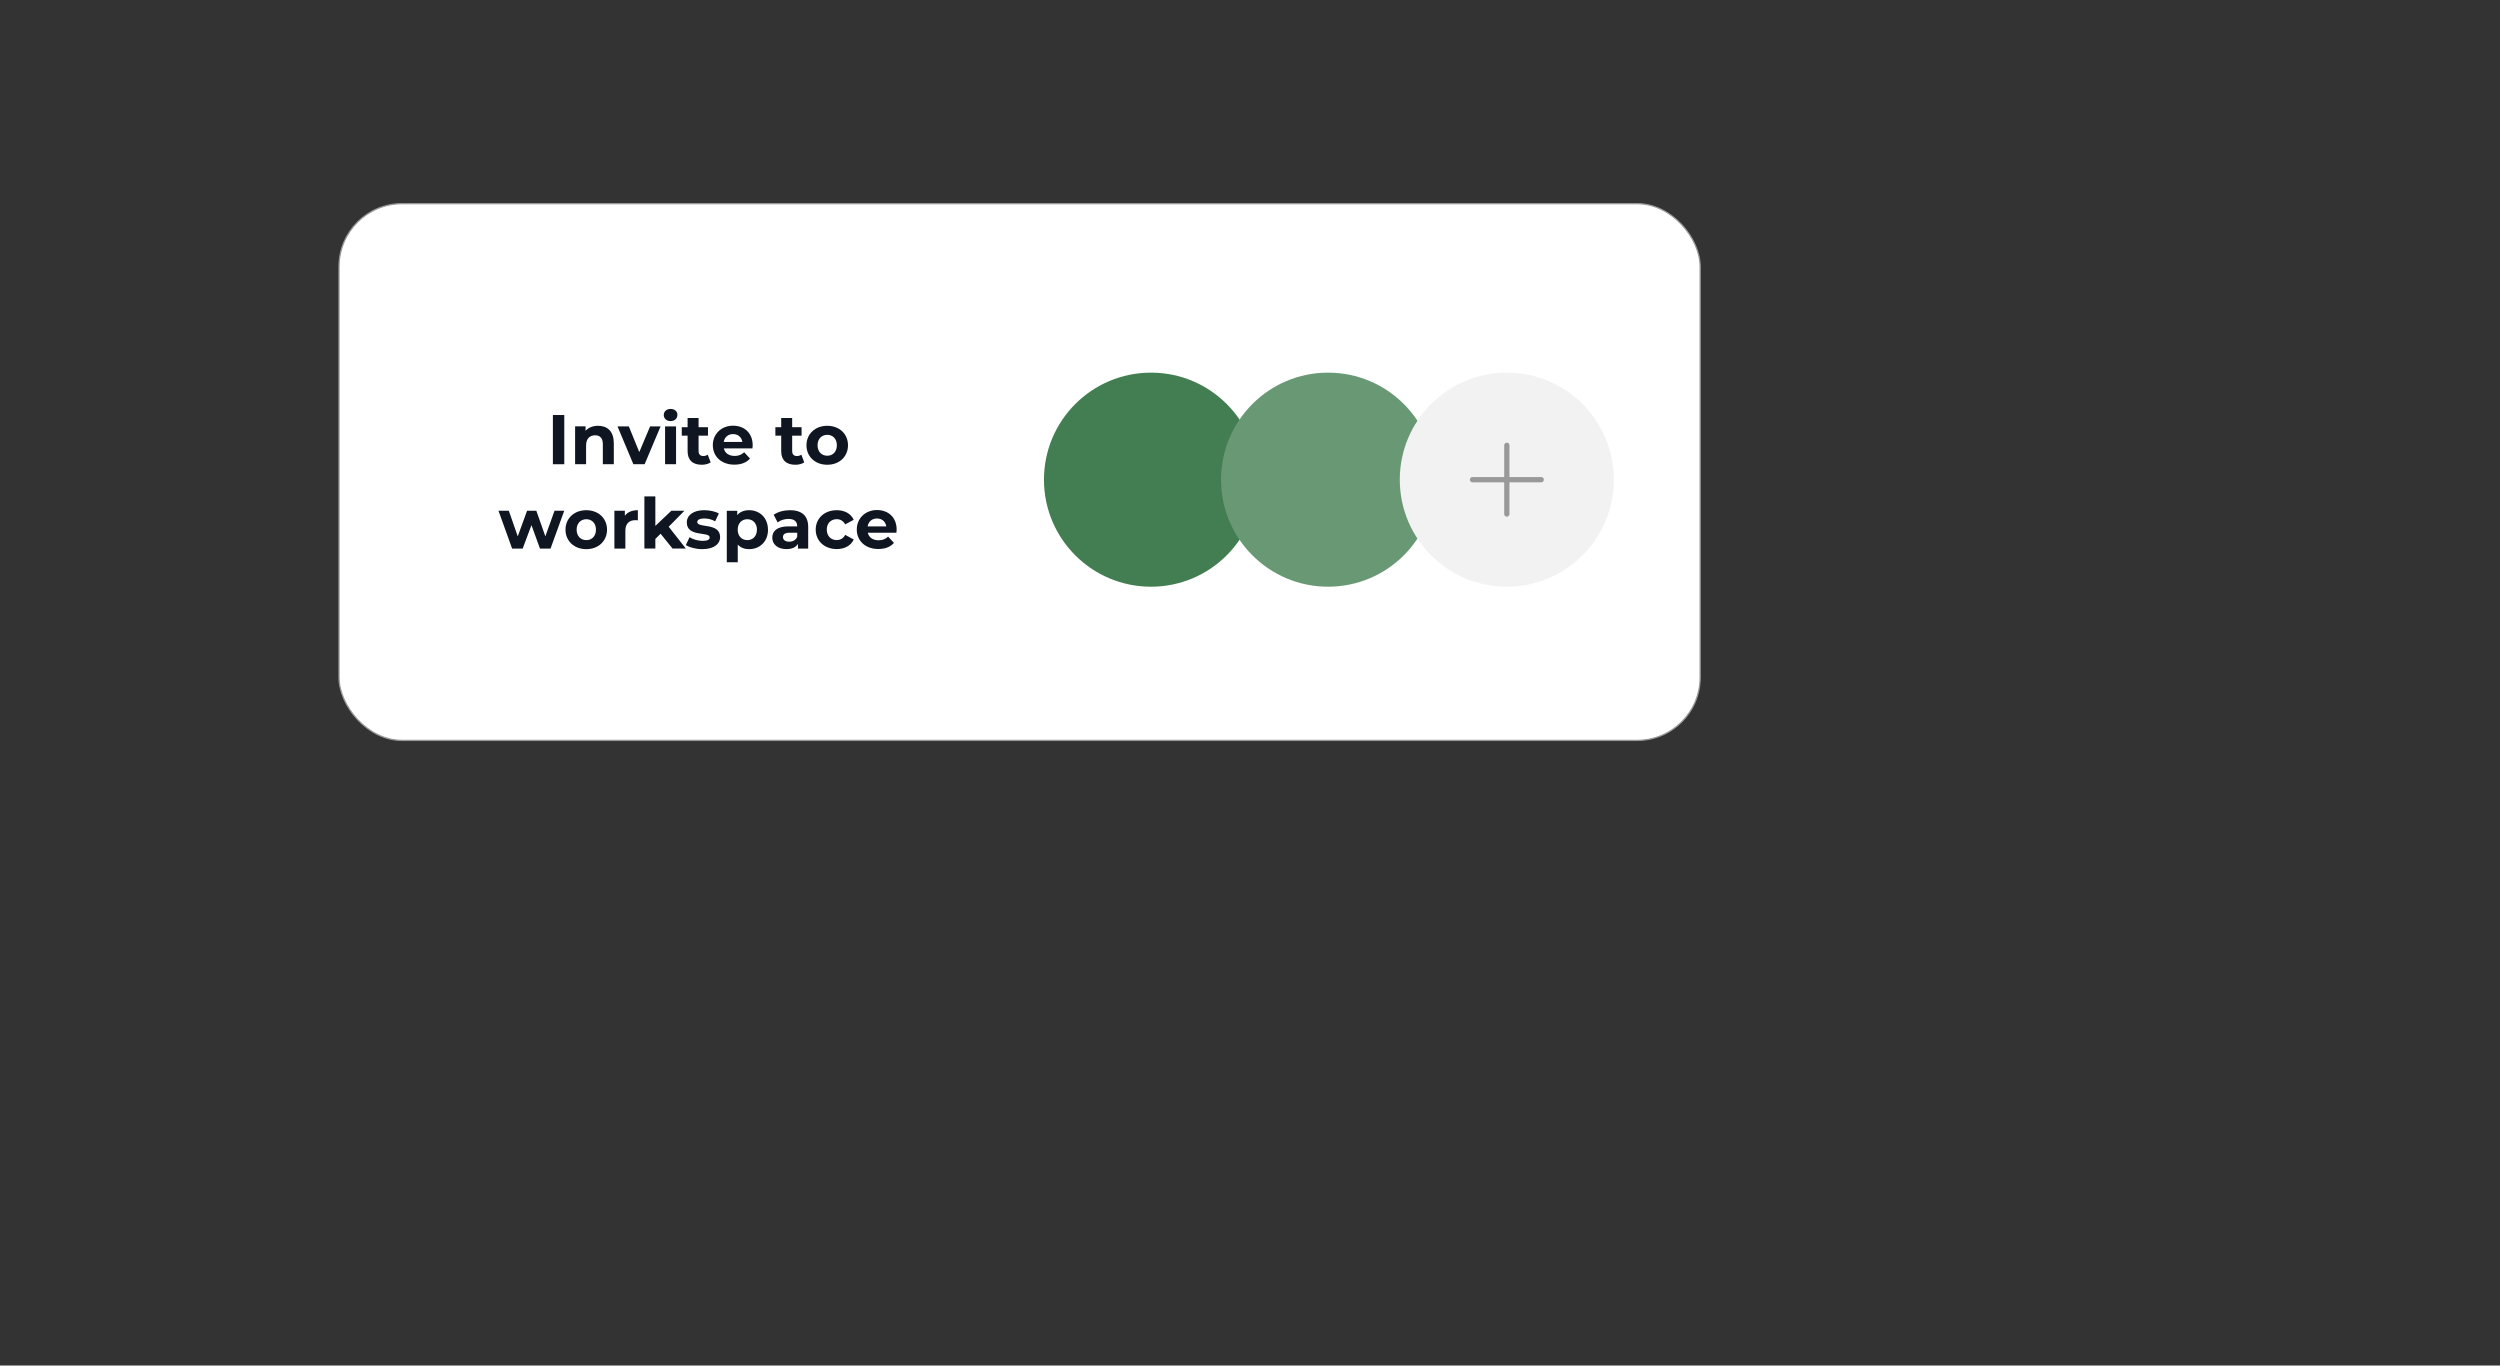 <?xml version="1.0" encoding="UTF-8"?><svg id="uuid-fe5a5c34-b83e-44d1-bc32-ee7c93563afd" xmlns="http://www.w3.org/2000/svg" width="476" height="260" viewBox="0 0 476 260"><rect x="0" y="0" width="476" height="260" fill="#333333" stroke="none"/><defs><style>.uuid-7e9f3646-6458-4fd1-94ab-51a0e233344e{fill:none;stroke-linecap:round;stroke-linejoin:round;}.uuid-7e9f3646-6458-4fd1-94ab-51a0e233344e,.uuid-b4d78034-ae97-431c-8773-2dae16e854f6{stroke:#999;}.uuid-224f2742-17ff-4d80-9186-1d60625284f5{fill:#f2f2f2;}.uuid-9ff515e7-e972-4350-b2b4-71aa648914ad{fill:#101621;}.uuid-b4d78034-ae97-431c-8773-2dae16e854f6{fill:#fff;stroke-miterlimit:10;stroke-width:.25px;}.uuid-369e77b5-a578-4ac6-8138-4901d7e5334c{fill:#699875;}.uuid-8ead9b14-66e6-4a77-b1f2-7b071c6bb793{fill:#437e52;}</style></defs><rect class="uuid-b4d78034-ae97-431c-8773-2dae16e854f6" x="64.55" y="38.78" width="259.16" height="102.19" rx="12" ry="12"/><circle class="uuid-8ead9b14-66e6-4a77-b1f2-7b071c6bb793" cx="219.15" cy="91.33" r="20.38"/><circle class="uuid-369e77b5-a578-4ac6-8138-4901d7e5334c" cx="252.87" cy="91.33" r="20.38"/><circle class="uuid-224f2742-17ff-4d80-9186-1d60625284f5" cx="286.9" cy="91.33" r="20.38"/><line class="uuid-7e9f3646-6458-4fd1-94ab-51a0e233344e" x1="286.9" y1="84.78" x2="286.9" y2="97.87"/><line class="uuid-7e9f3646-6458-4fd1-94ab-51a0e233344e" x1="280.36" y1="91.33" x2="293.45" y2="91.33"/><path class="uuid-9ff515e7-e972-4350-b2b4-71aa648914ad" d="M105.27,79.02h2.17v9.37h-2.17v-9.37Z"/><path class="uuid-9ff515e7-e972-4350-b2b4-71aa648914ad" d="M116.87,84.26v4.12h-2.09v-3.8c0-1.16-.54-1.7-1.46-1.7-1,0-1.73.62-1.73,1.94v3.56h-2.09v-7.2h1.99v.84c.56-.62,1.41-.95,2.38-.95,1.7,0,2.98.99,2.98,3.19Z"/><path class="uuid-9ff515e7-e972-4350-b2b4-71aa648914ad" d="M125.78,81.18l-3.04,7.2h-2.15l-3.02-7.2h2.16l1.99,4.9,2.06-4.9h2.01Z"/><path class="uuid-9ff515e7-e972-4350-b2b4-71aa648914ad" d="M126.38,79.02c0-.66.52-1.16,1.3-1.16s1.3.48,1.3,1.12c0,.7-.52,1.2-1.3,1.2s-1.3-.51-1.3-1.16ZM126.63,81.18h2.09v7.2h-2.09v-7.2Z"/><path class="uuid-9ff515e7-e972-4350-b2b4-71aa648914ad" d="M135.31,88.03c-.43.31-1.06.46-1.7.46-1.7,0-2.69-.87-2.69-2.58v-2.96h-1.11v-1.61h1.11v-1.75h2.09v1.75h1.79v1.61h-1.79v2.93c0,.62.33.95.9.95.31,0,.62-.09.84-.27l.56,1.47Z"/><path class="uuid-9ff515e7-e972-4350-b2b4-71aa648914ad" d="M143.27,85.37h-5.45c.2.9.96,1.44,2.06,1.44.76,0,1.31-.23,1.81-.7l1.11,1.2c-.67.76-1.67,1.16-2.97,1.16-2.49,0-4.11-1.57-4.11-3.71s1.65-3.71,3.84-3.71,3.75,1.42,3.75,3.73c0,.16-.03.39-.04.56ZM137.8,84.15h3.55c-.15-.91-.83-1.5-1.77-1.5s-1.63.58-1.78,1.5Z"/><path class="uuid-9ff515e7-e972-4350-b2b4-71aa648914ad" d="M153.13,88.03c-.43.31-1.06.46-1.7.46-1.7,0-2.69-.87-2.69-2.58v-2.96h-1.11v-1.61h1.11v-1.75h2.09v1.75h1.79v1.61h-1.79v2.93c0,.62.33.95.9.95.31,0,.62-.09.84-.27l.56,1.47Z"/><path class="uuid-9ff515e7-e972-4350-b2b4-71aa648914ad" d="M153.55,84.78c0-2.17,1.67-3.71,3.96-3.71s3.95,1.54,3.95,3.71-1.66,3.71-3.95,3.71-3.96-1.54-3.96-3.71ZM159.34,84.78c0-1.24-.79-1.99-1.83-1.99s-1.85.75-1.85,1.99.8,1.99,1.85,1.99,1.83-.75,1.83-1.99Z"/><path class="uuid-9ff515e7-e972-4350-b2b4-71aa648914ad" d="M107.43,97.25l-2.61,7.2h-2.01l-1.62-4.47-1.67,4.47h-2.01l-2.6-7.2h1.97l1.7,4.87,1.77-4.87h1.77l1.71,4.87,1.75-4.87h1.85Z"/><path class="uuid-9ff515e7-e972-4350-b2b4-71aa648914ad" d="M107.67,100.85c0-2.17,1.67-3.71,3.96-3.71s3.95,1.54,3.95,3.71-1.66,3.71-3.95,3.71-3.96-1.54-3.96-3.71ZM113.47,100.85c0-1.24-.79-1.99-1.83-1.99s-1.85.75-1.85,1.99.8,1.99,1.85,1.99,1.83-.75,1.83-1.99Z"/><path class="uuid-9ff515e7-e972-4350-b2b4-71aa648914ad" d="M121.45,97.14v1.93c-.17-.01-.31-.03-.47-.03-1.15,0-1.91.63-1.91,2.01v3.4h-2.09v-7.2h1.99v.95c.51-.7,1.37-1.06,2.48-1.06Z"/><path class="uuid-9ff515e7-e972-4350-b2b4-71aa648914ad" d="M125.78,101.62l-1,.99v1.83h-2.09v-9.93h2.09v5.62l3.05-2.89h2.49l-3,3.05,3.26,4.15h-2.53l-2.28-2.82Z"/><path class="uuid-9ff515e7-e972-4350-b2b4-71aa648914ad" d="M130.59,103.78l.7-1.5c.64.42,1.62.7,2.5.7.96,0,1.33-.25,1.33-.66,0-1.18-4.35.03-4.35-2.85,0-1.37,1.23-2.33,3.33-2.33.99,0,2.09.23,2.77.63l-.7,1.49c-.71-.4-1.42-.54-2.07-.54-.94,0-1.34.29-1.34.67,0,1.23,4.35.04,4.35,2.88,0,1.34-1.24,2.29-3.4,2.29-1.22,0-2.45-.33-3.12-.78Z"/><path class="uuid-9ff515e7-e972-4350-b2b4-71aa648914ad" d="M146.23,100.85c0,2.26-1.57,3.71-3.59,3.71-.9,0-1.63-.28-2.17-.87v3.36h-2.09v-9.8h1.99v.83c.52-.63,1.3-.94,2.26-.94,2.02,0,3.59,1.45,3.59,3.71ZM144.12,100.85c0-1.24-.79-1.99-1.83-1.99s-1.83.75-1.83,1.99.79,1.99,1.83,1.99,1.83-.75,1.83-1.99Z"/><path class="uuid-9ff515e7-e972-4350-b2b4-71aa648914ad" d="M153.88,100.34v4.11h-1.95v-.9c-.39.66-1.14,1-2.2,1-1.69,0-2.69-.94-2.69-2.18s.9-2.15,3.09-2.15h1.66c0-.9-.54-1.42-1.66-1.42-.76,0-1.55.25-2.07.67l-.75-1.46c.79-.56,1.95-.87,3.1-.87,2.2,0,3.47,1.02,3.47,3.2ZM151.79,102.17v-.74h-1.43c-.98,0-1.28.36-1.28.84,0,.52.44.87,1.18.87.7,0,1.3-.32,1.54-.98Z"/><path class="uuid-9ff515e7-e972-4350-b2b4-71aa648914ad" d="M155.31,100.85c0-2.17,1.67-3.71,4.01-3.71,1.51,0,2.7.66,3.23,1.83l-1.62.87c-.39-.68-.96-.99-1.62-.99-1.06,0-1.89.74-1.89,1.99s.83,1.99,1.89,1.99c.66,0,1.23-.29,1.62-.99l1.62.88c-.52,1.15-1.71,1.82-3.23,1.82-2.34,0-4.01-1.54-4.01-3.71Z"/><path class="uuid-9ff515e7-e972-4350-b2b4-71aa648914ad" d="M170.68,101.43h-5.45c.2.9.96,1.44,2.06,1.44.76,0,1.31-.23,1.81-.7l1.11,1.2c-.67.76-1.67,1.16-2.97,1.16-2.49,0-4.11-1.57-4.11-3.71s1.65-3.71,3.84-3.71,3.75,1.42,3.75,3.73c0,.16-.03.39-.04.56ZM165.2,100.22h3.55c-.15-.91-.83-1.5-1.77-1.5s-1.63.58-1.78,1.5Z"/></svg>